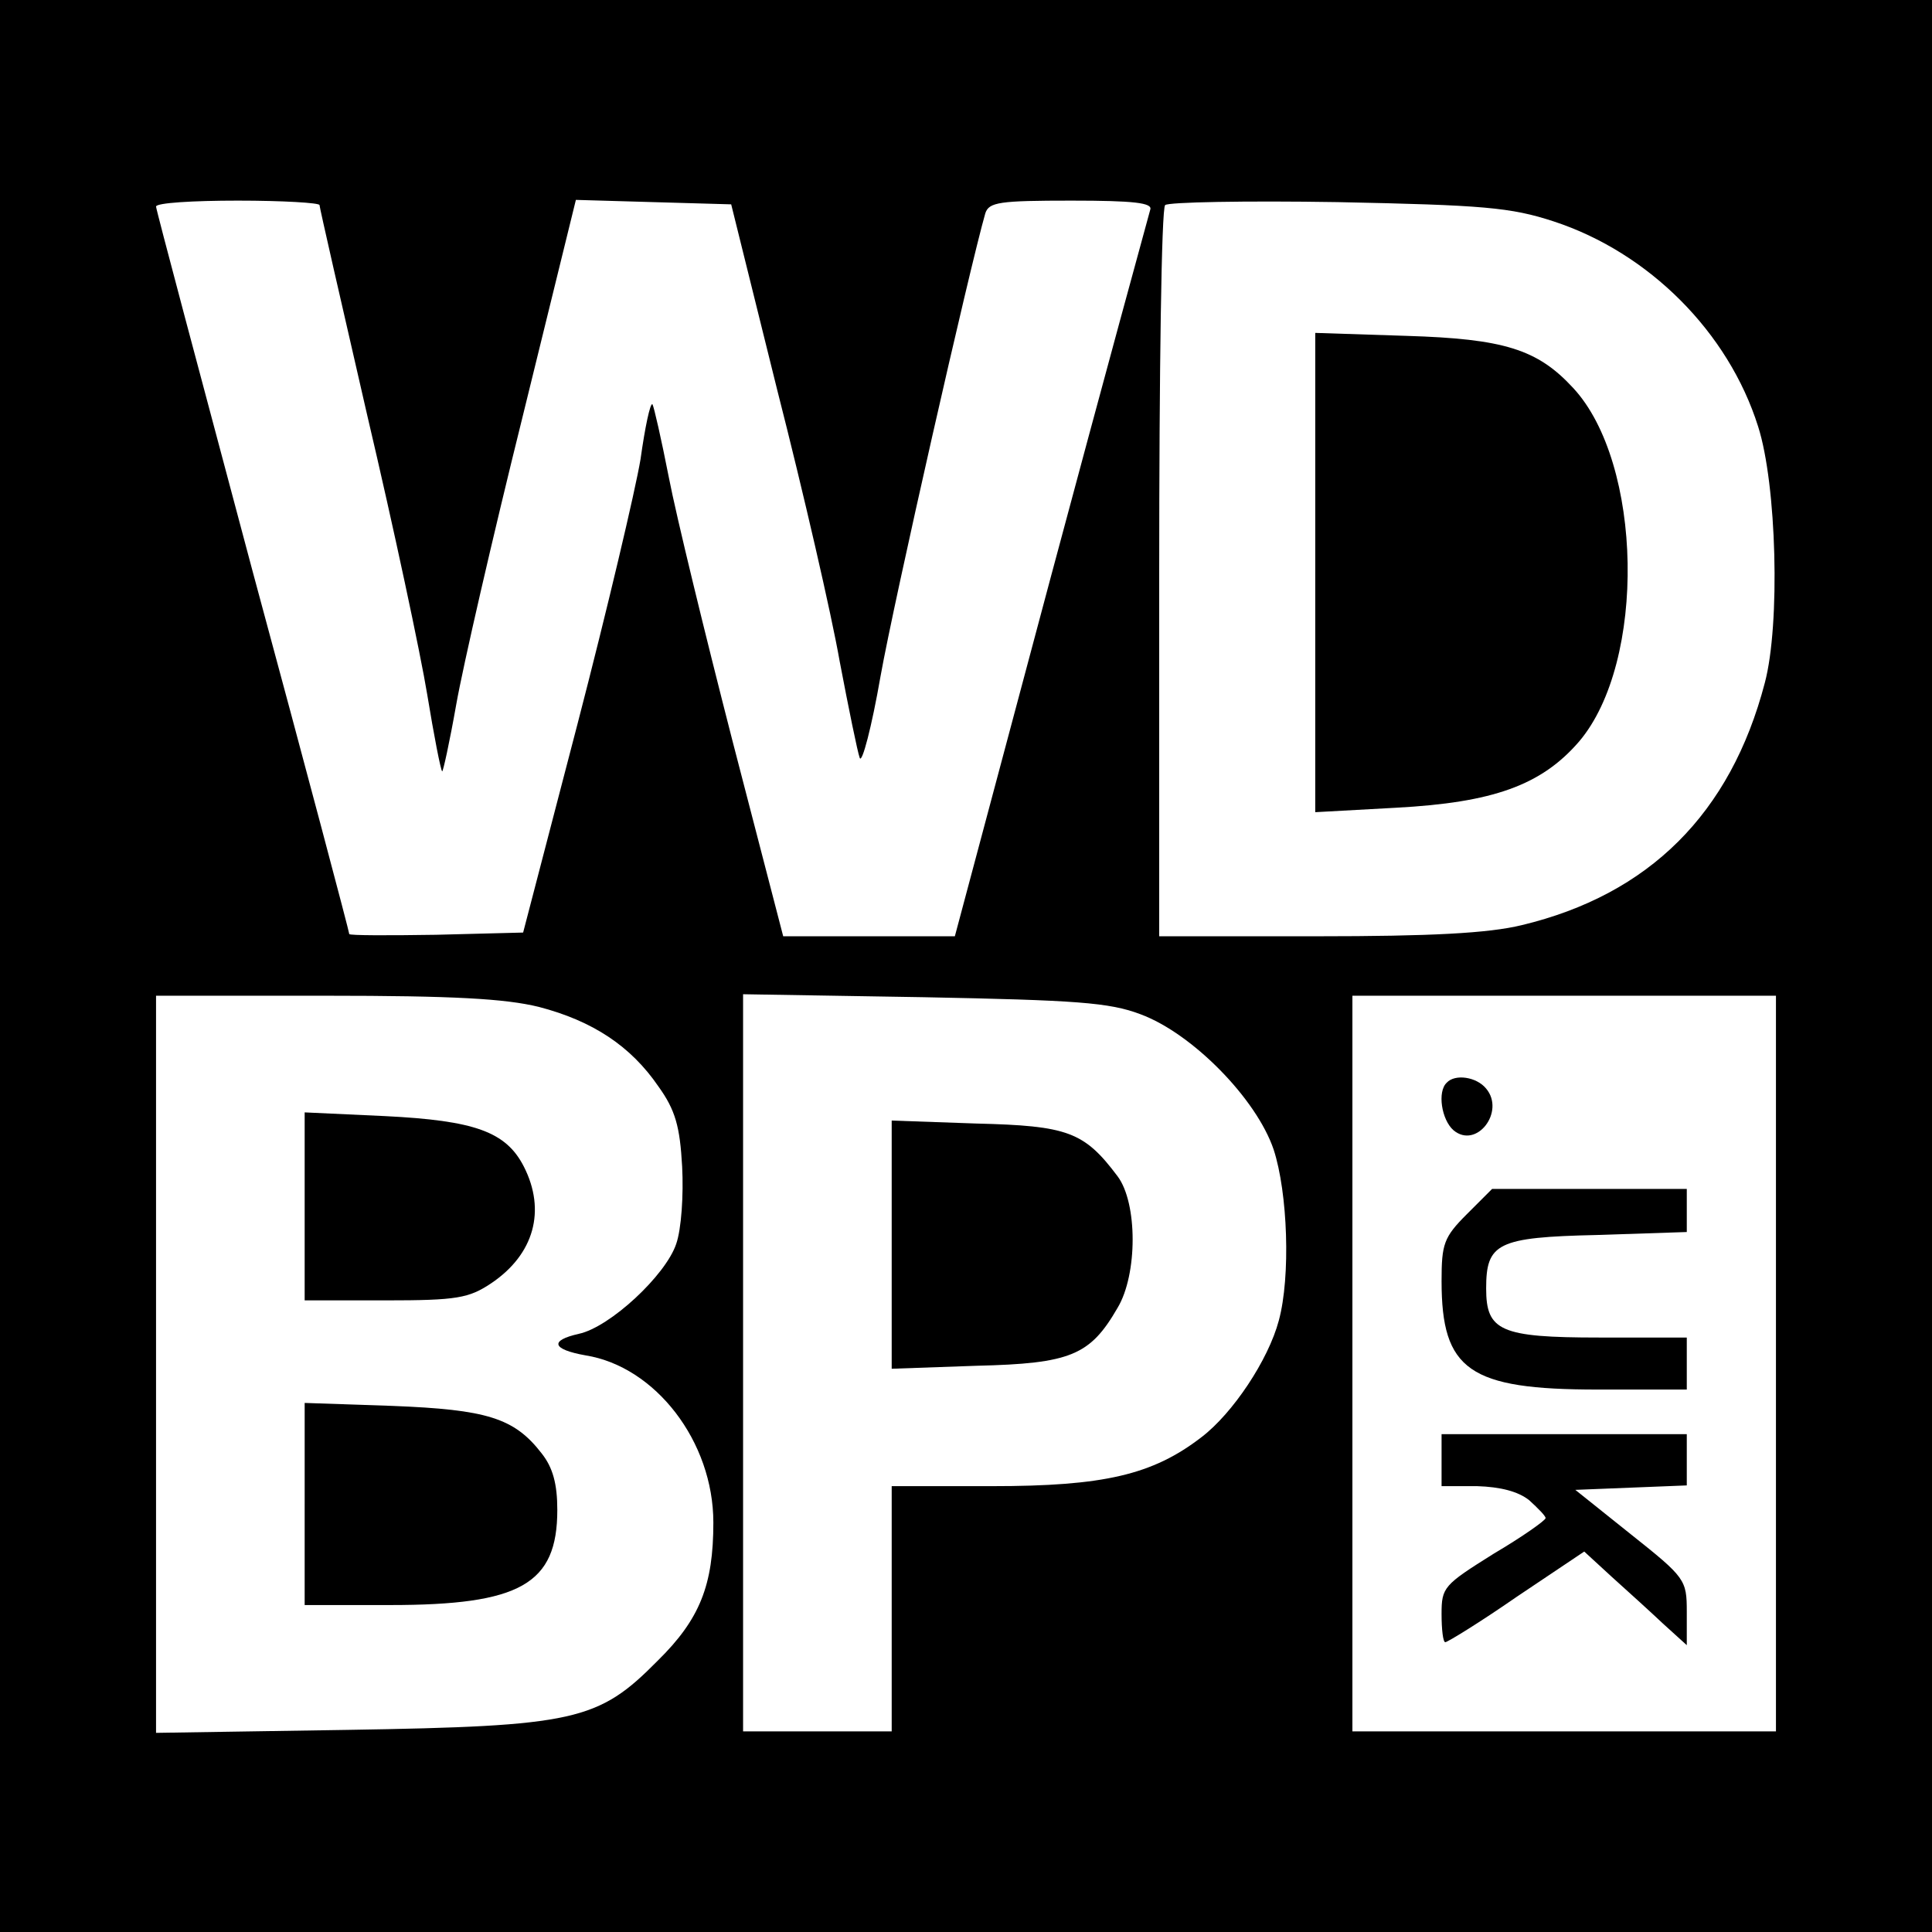 <?xml version="1.0" standalone="no"?>
<!DOCTYPE svg PUBLIC "-//W3C//DTD SVG 20010904//EN"
 "http://www.w3.org/TR/2001/REC-SVG-20010904/DTD/svg10.dtd">
<svg version="1.0" xmlns="http://www.w3.org/2000/svg"
 width="260pt" height="260pt" viewBox="0 0 260 260"
 preserveAspectRatio="xMidYMid meet">
<g transform="translate(0,260) scale(0.1,-0.1)"
fill="#000000" stroke="none">
<path d="M0 1300 l0 -1300 1300 0 1300 0 0 1300 0 1300 -1300 0 -1300 0 0
-1300z m430 1024 c0 -3 29 -130 64 -282 36 -153 72 -322 81 -377 9 -55 18
-101 20 -103 1 -2 10 39 19 90 9 51 49 225 89 386 l72 293 104 -3 105 -3 62
-250 c35 -137 73 -302 84 -365 12 -63 24 -122 27 -130 3 -8 16 41 28 110 18
101 120 550 141 623 5 15 19 17 116 17 84 0 109 -3 106 -12 -2 -7 -63 -230
-134 -495 l-129 -483 -115 0 -116 0 -68 262 c-37 144 -76 304 -86 356 -10 51
-20 95 -22 98 -3 2 -10 -31 -16 -74 -7 -42 -45 -203 -85 -357 l-73 -280 -117
-3 c-64 -1 -117 -1 -117 1 0 3 -58 222 -130 488 -71 266 -130 487 -130 491 0
5 50 8 110 8 61 0 110 -3 110 -6z m1661 -22 c128 -42 235 -149 275 -276 25
-78 30 -266 9 -345 -46 -176 -156 -285 -327 -326 -45 -11 -123 -15 -275 -15
l-213 0 0 488 c0 269 3 492 8 496 4 4 108 6 232 4 196 -4 233 -7 291 -26z
m-1366 -1057 c73 -19 124 -53 161 -107 23 -32 29 -54 32 -108 2 -38 -1 -84 -8
-104 -14 -42 -89 -112 -131 -121 -40 -9 -36 -21 9 -29 94 -15 172 -116 172
-225 0 -84 -18 -130 -75 -186 -80 -81 -111 -88 -417 -93 l-258 -4 0 496 0 496
228 0 c173 0 242 -4 287 -15z m810 -10 c70 -26 156 -114 179 -182 19 -58 23
-171 7 -230 -14 -53 -62 -125 -104 -157 -66 -51 -132 -66 -282 -66 l-135 0 0
-165 0 -165 -100 0 -100 0 0 496 0 496 243 -4 c205 -4 250 -7 292 -23z m855
-470 l0 -495 -285 0 -285 0 0 495 0 495 285 0 285 0 0 -495z"/>
<path d="M1770 1830 l0 -323 109 6 c130 7 195 30 246 89 91 107 86 375 -8 476
-48 52 -93 66 -224 70 l-123 4 0 -322z"/>
<path d="M410 976 l0 -126 109 0 c96 0 112 3 142 23 58 39 74 98 44 157 -24
47 -66 62 -187 68 l-108 5 0 -127z"/>
<path d="M410 576 l0 -136 115 0 c175 0 225 28 225 128 0 35 -6 57 -21 76 -37
48 -74 59 -201 64 l-118 4 0 -136z"/>
<path d="M1200 925 l0 -167 114 4 c127 3 153 14 190 78 27 45 27 141 0 177
-45 60 -67 68 -190 71 l-114 4 0 -167z"/>
<path d="M1947 1143 c-13 -12 -7 -50 9 -64 31 -26 70 25 44 56 -13 16 -42 20
-53 8z"/>
<path d="M1974 966 c-31 -31 -34 -40 -34 -90 0 -120 37 -146 210 -146 l120 0
0 35 0 35 -118 0 c-133 0 -152 9 -152 66 0 61 15 69 149 72 l121 4 0 29 0 29
-131 0 -131 0 -34 -34z"/>
<path d="M1940 635 l0 -35 48 0 c31 -1 55 -7 70 -19 12 -11 22 -21 22 -24 0
-3 -31 -25 -70 -48 -67 -42 -70 -45 -70 -81 0 -21 2 -38 5 -38 3 0 47 27 96
61 l91 61 37 -34 c20 -18 51 -46 69 -63 l32 -29 0 45 c0 43 -2 46 -75 104
l-75 60 75 3 75 3 0 34 0 35 -165 0 -165 0 0 -35z"/>
</g>
</svg>
